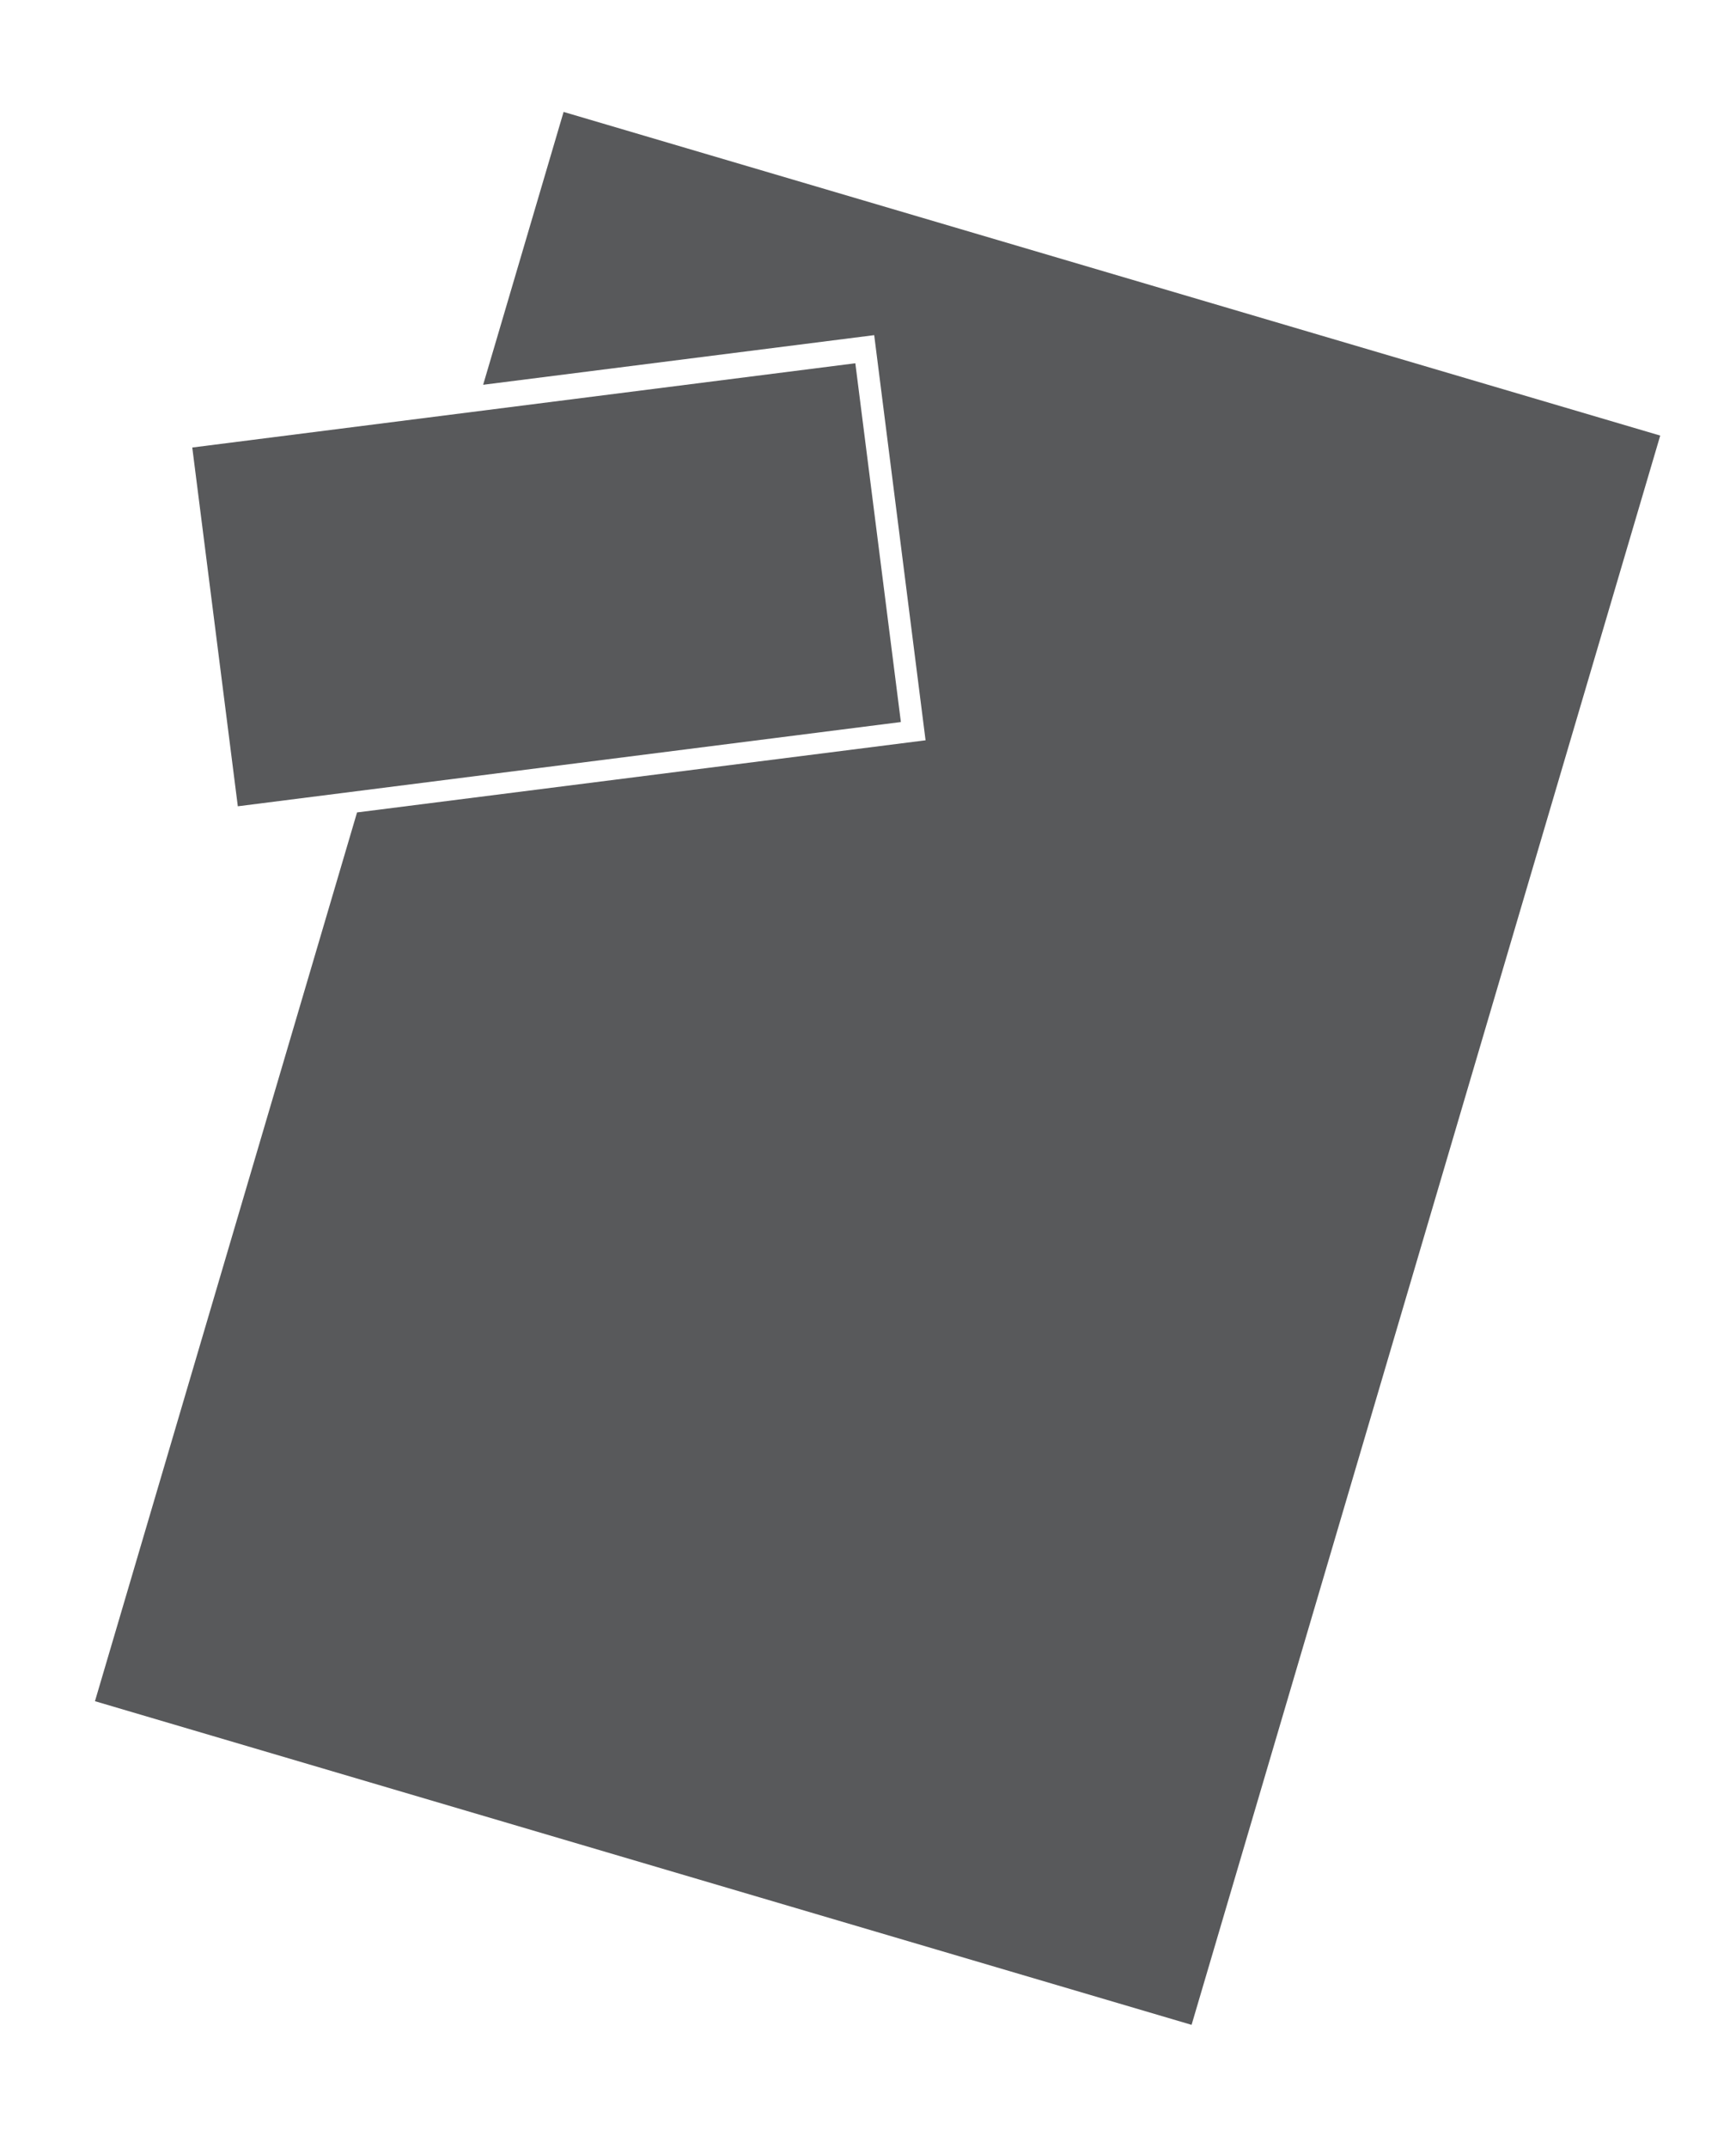 <?xml version="1.0" encoding="utf-8"?>
<!-- Generator: Adobe Illustrator 16.0.0, SVG Export Plug-In . SVG Version: 6.00 Build 0)  -->
<!DOCTYPE svg PUBLIC "-//W3C//DTD SVG 1.1//EN" "http://www.w3.org/Graphics/SVG/1.1/DTD/svg11.dtd">
<svg version="1.1" id="Layer_1" xmlns="http://www.w3.org/2000/svg" xmlns:xlink="http://www.w3.org/1999/xlink" x="0px" y="0px"
	 width="414px" height="512px" viewBox="17.5 0 181 223.5" enable-background="new 17.5 0 181 223.5" xml:space="preserve">
<rect x="39.652" y="41.906" transform="matrix(-0.992 0.126 -0.126 -0.992 156.043 111.651)" fill="#58595B" width="69.69" height="37.692"/>
<polygon fill="#58595B" points="76.262,11.492 67.874,39.929 108.646,34.756 114.002,76.979 54.726,84.498 27.401,177.123 
	141.737,210.854 190.6,45.223 "/>
</svg>
